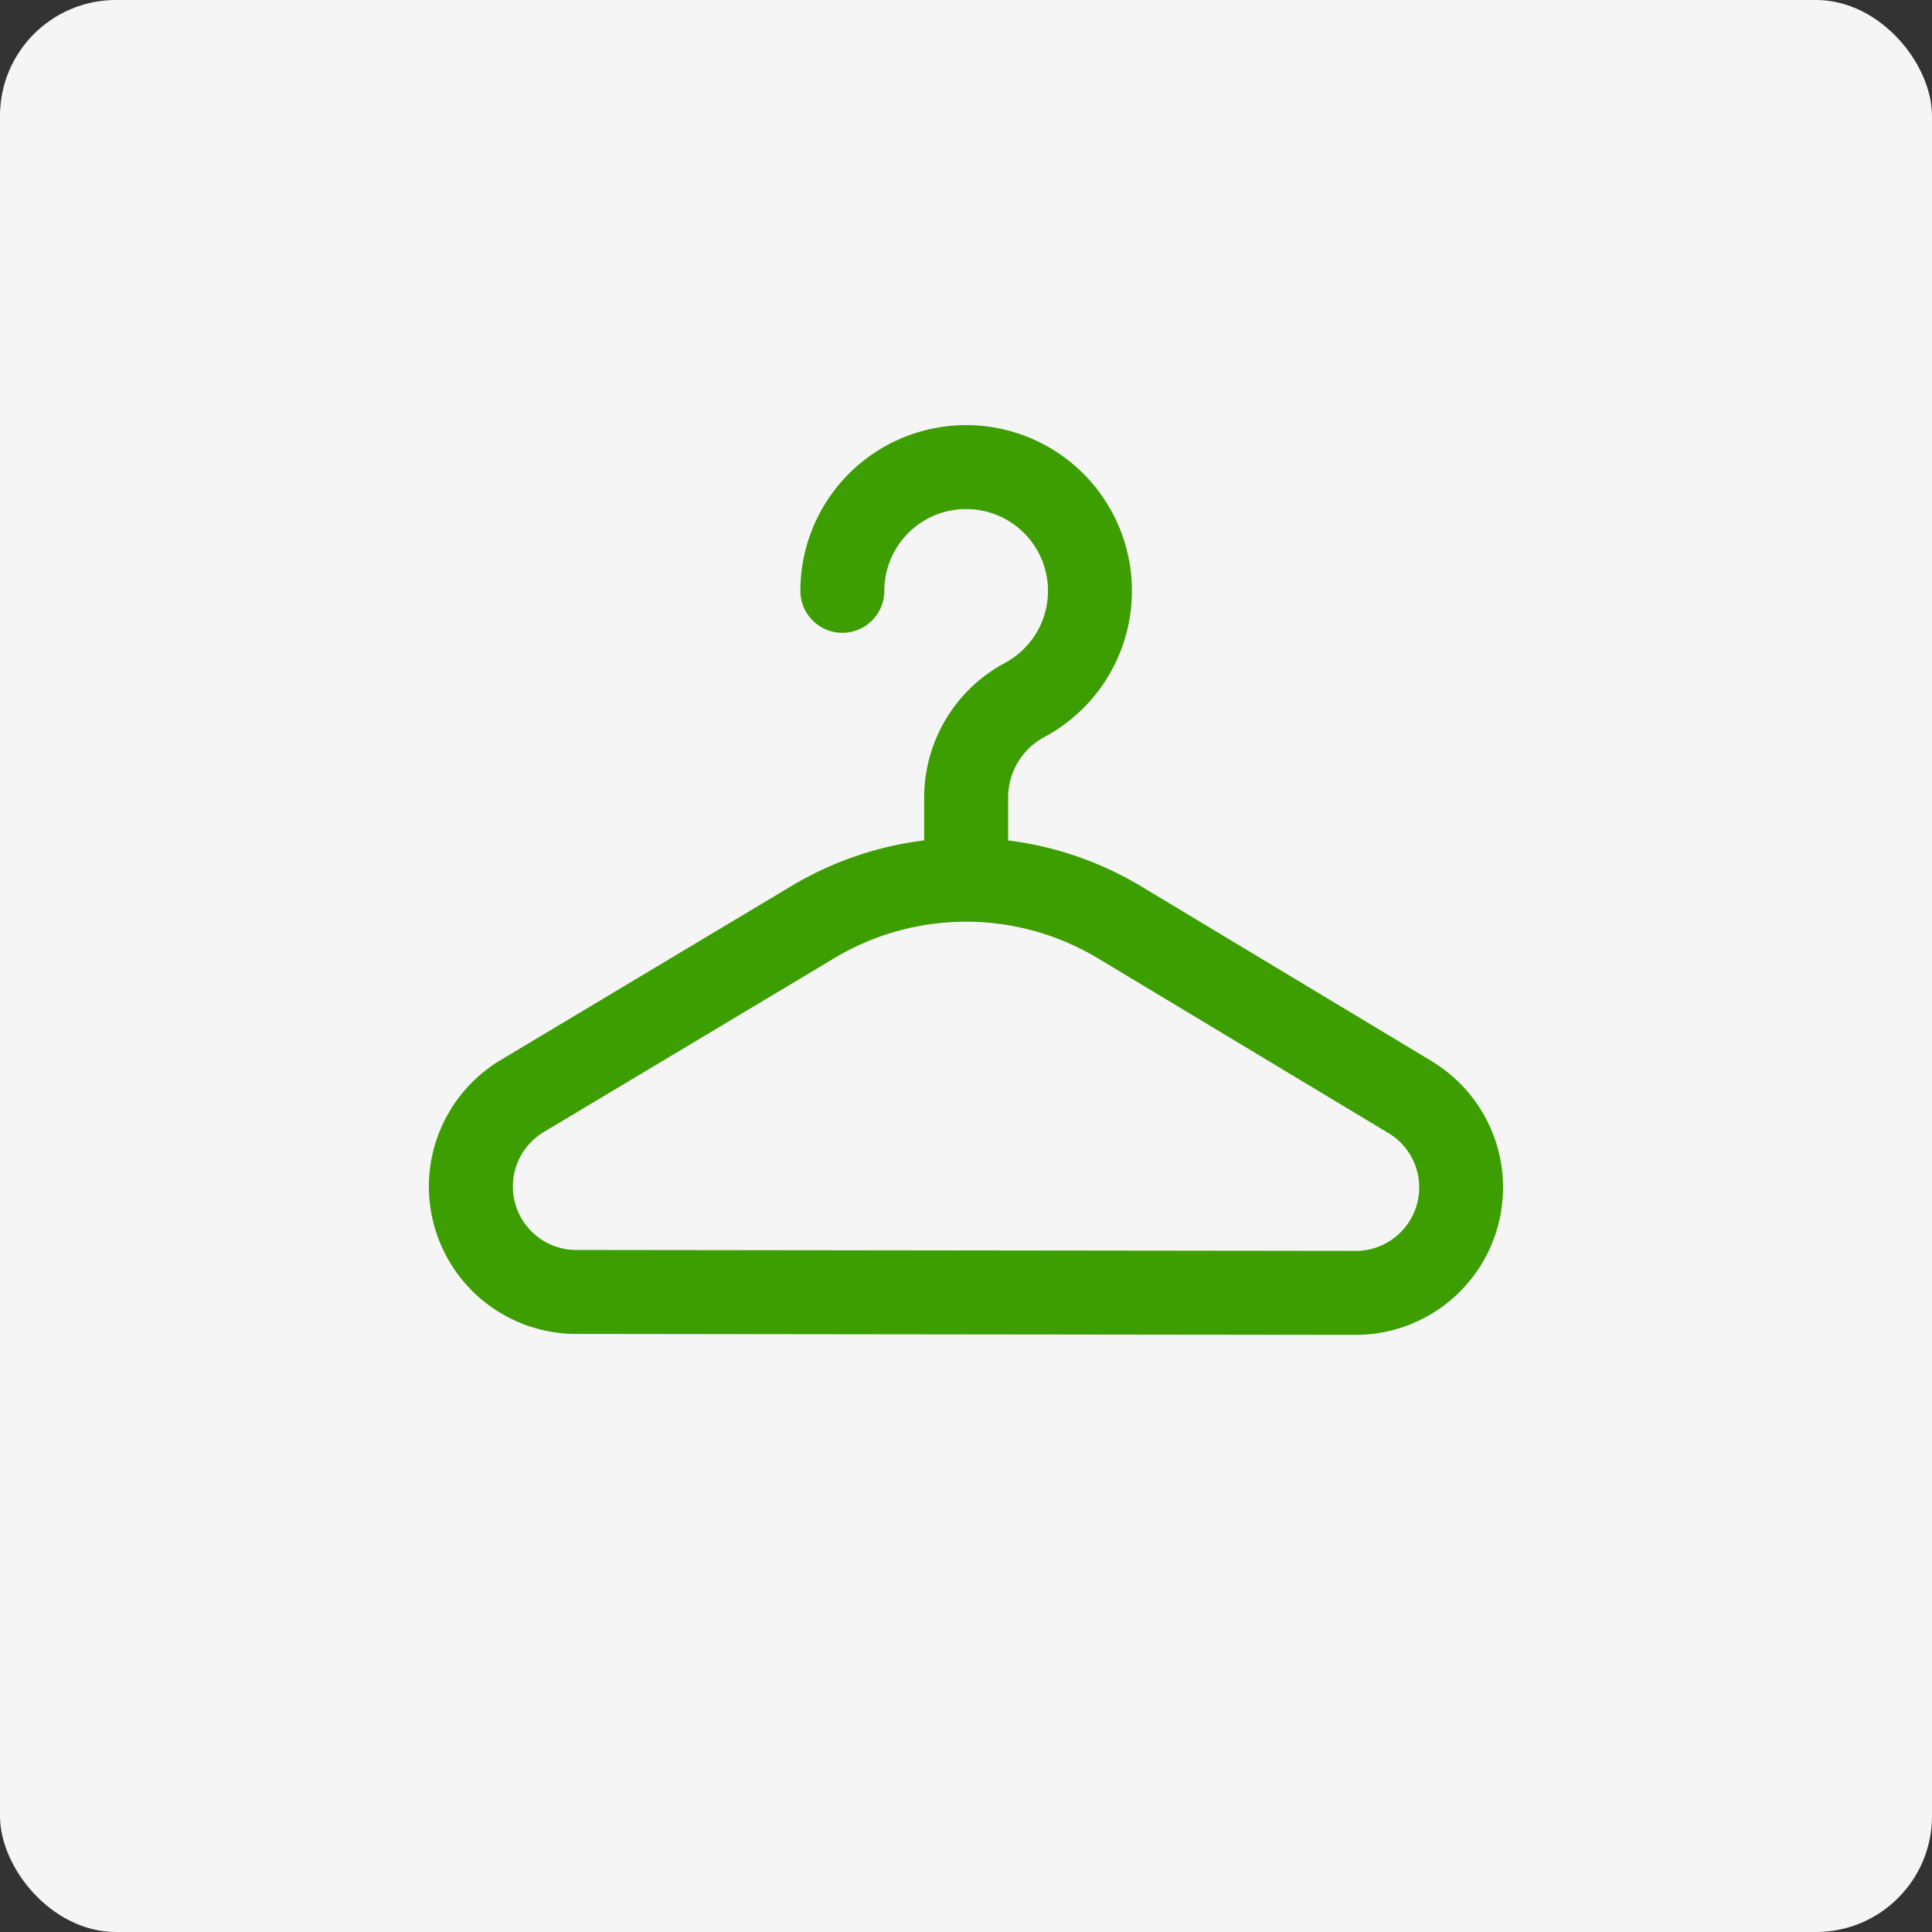 <svg xmlns="http://www.w3.org/2000/svg" width="50" height="50" viewBox="0 0 50 50">
  <rect x="0" y="0" width="50" height="50" fill="#333333" stroke="none"/>
  <defs>
    <style>
      .cls-1 {
        fill: #f5f5f5;
      }

      .cls-2 {
        fill: #3c9e00;
      }
    </style>
  </defs>
  <g id="ウォークインクローゼットあり" transform="translate(-1591 -774)">
    <rect id="長方形_2391" data-name="長方形 2391" class="cls-1" width="50" height="50" rx="3" transform="translate(1591 774)"/>
    <path id="hanger" class="cls-2" d="M25.957,16.464,18.438,11.94a8.8,8.8,0,0,0-3.446-1.19V9.617a1.778,1.778,0,0,1,.954-1.551,4.29,4.29,0,1,0-6.33-3.775,1.086,1.086,0,1,0,2.172,0,2.118,2.118,0,1,1,3.124,1.865A3.947,3.947,0,0,0,12.82,9.617v1.132a8.8,8.8,0,0,0-3.434,1.18L1.856,16.436h0A3.814,3.814,0,0,0,3.81,23.522l20.177.024h0a3.814,3.814,0,0,0,1.966-7.082Zm-1.966,4.909h0L3.813,21.349a1.642,1.642,0,0,1-.841-3.05h0L10.5,13.794a6.626,6.626,0,0,1,6.818.008l7.519,4.523a1.642,1.642,0,0,1-.846,3.048Zm0,0" transform="translate(1602.098 785)"/>
  </g>
</svg>
